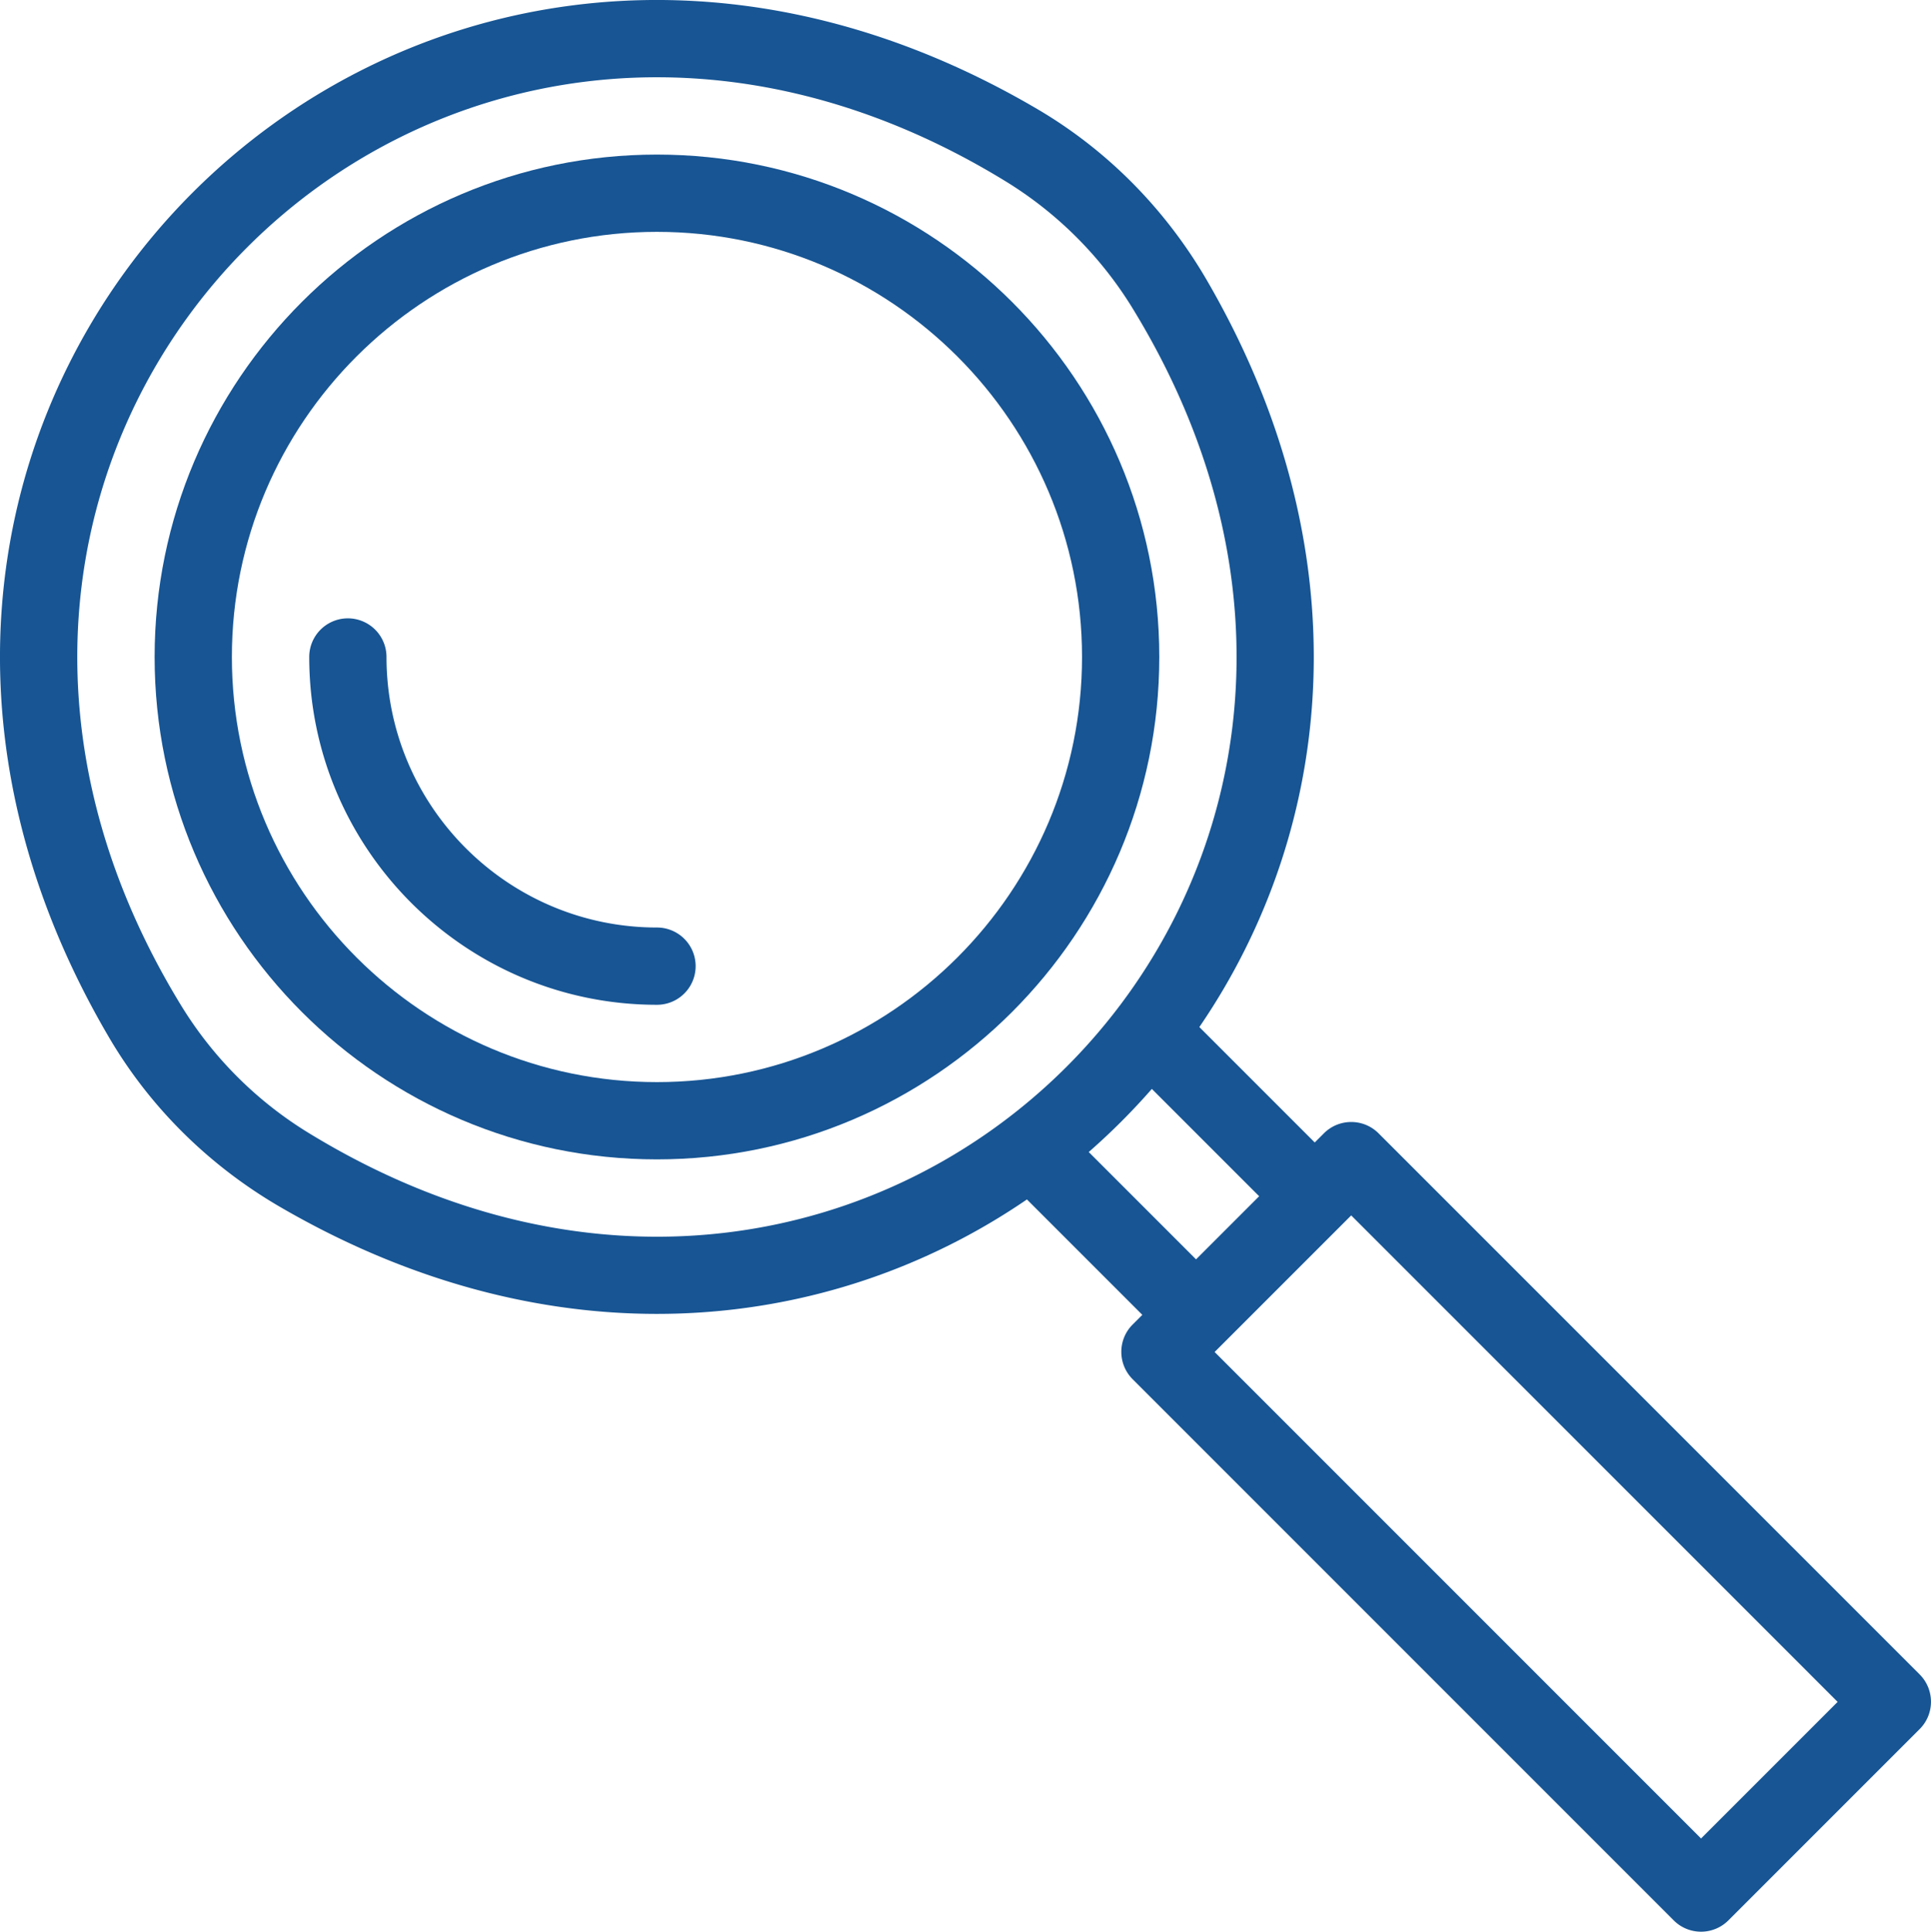 <svg viewBox="0 0 391.9 392" xmlns="http://www.w3.org/2000/svg"><path d="M133.33 31.37c-56.22 0-101.95 45.74-101.95 101.95s45.74 101.95 101.95 101.95 101.95-45.73 101.95-101.95S189.55 31.37 133.33 31.37Zm0 188.22c-47.56 0-86.27-38.7-86.27-86.27s38.69-86.27 86.27-86.27 86.27 38.7 86.27 86.27-38.7 86.27-86.27 86.27Z" style="fill:#175594;fill-opacity:1"/><path d="M389.6 339.79 279.78 229.98c-3.06-3.06-8.02-3.06-11.09 0l-1.86 1.86-23.42-23.42c27.55-40.25 33.63-96.31 1.53-151.54-8.32-14.31-20.08-26.32-34.35-34.71C80.81-54.15-54.15 80.8 22.17 210.59c8.39 14.27 20.4 26.04 34.71 34.35 55.24 32.09 111.28 26.01 151.54-1.54l23.42 23.42-1.97 1.97c-3.06 3.06-3.06 8.02 0 11.09L339.69 389.7c3.06 3.06 8.02 3.06 11.09 0l38.82-38.82c3.06-3.06 3.06-8.02 0-11.09ZM62.53 229.84a78.166 78.166 0 0 1-25.72-25.72C-34.43 87.93 87.94-34.44 204.12 36.81a78.166 78.166 0 0 1 25.72 25.72c71.24 116.18-51.12 238.55-167.31 167.31Zm158.43 3.94c4.55-3.98 8.83-8.26 12.81-12.81l21.78 21.78-12.81 12.81-21.78-21.78Zm124.27 139.3-98.72-98.72 27.72-27.72 98.72 98.72-27.72 27.72Z" style="fill:#175594;fill-opacity:1"/><path d="M133.34 188.22h-.01c-30.27-.01-54.89-24.63-54.89-54.9a7.84 7.84 0 1 0-15.68 0c0 38.92 31.66 70.58 70.58 70.58a7.84 7.84 0 1 0 0-15.68Z" style="fill:#175594;fill-opacity:1"/></svg>